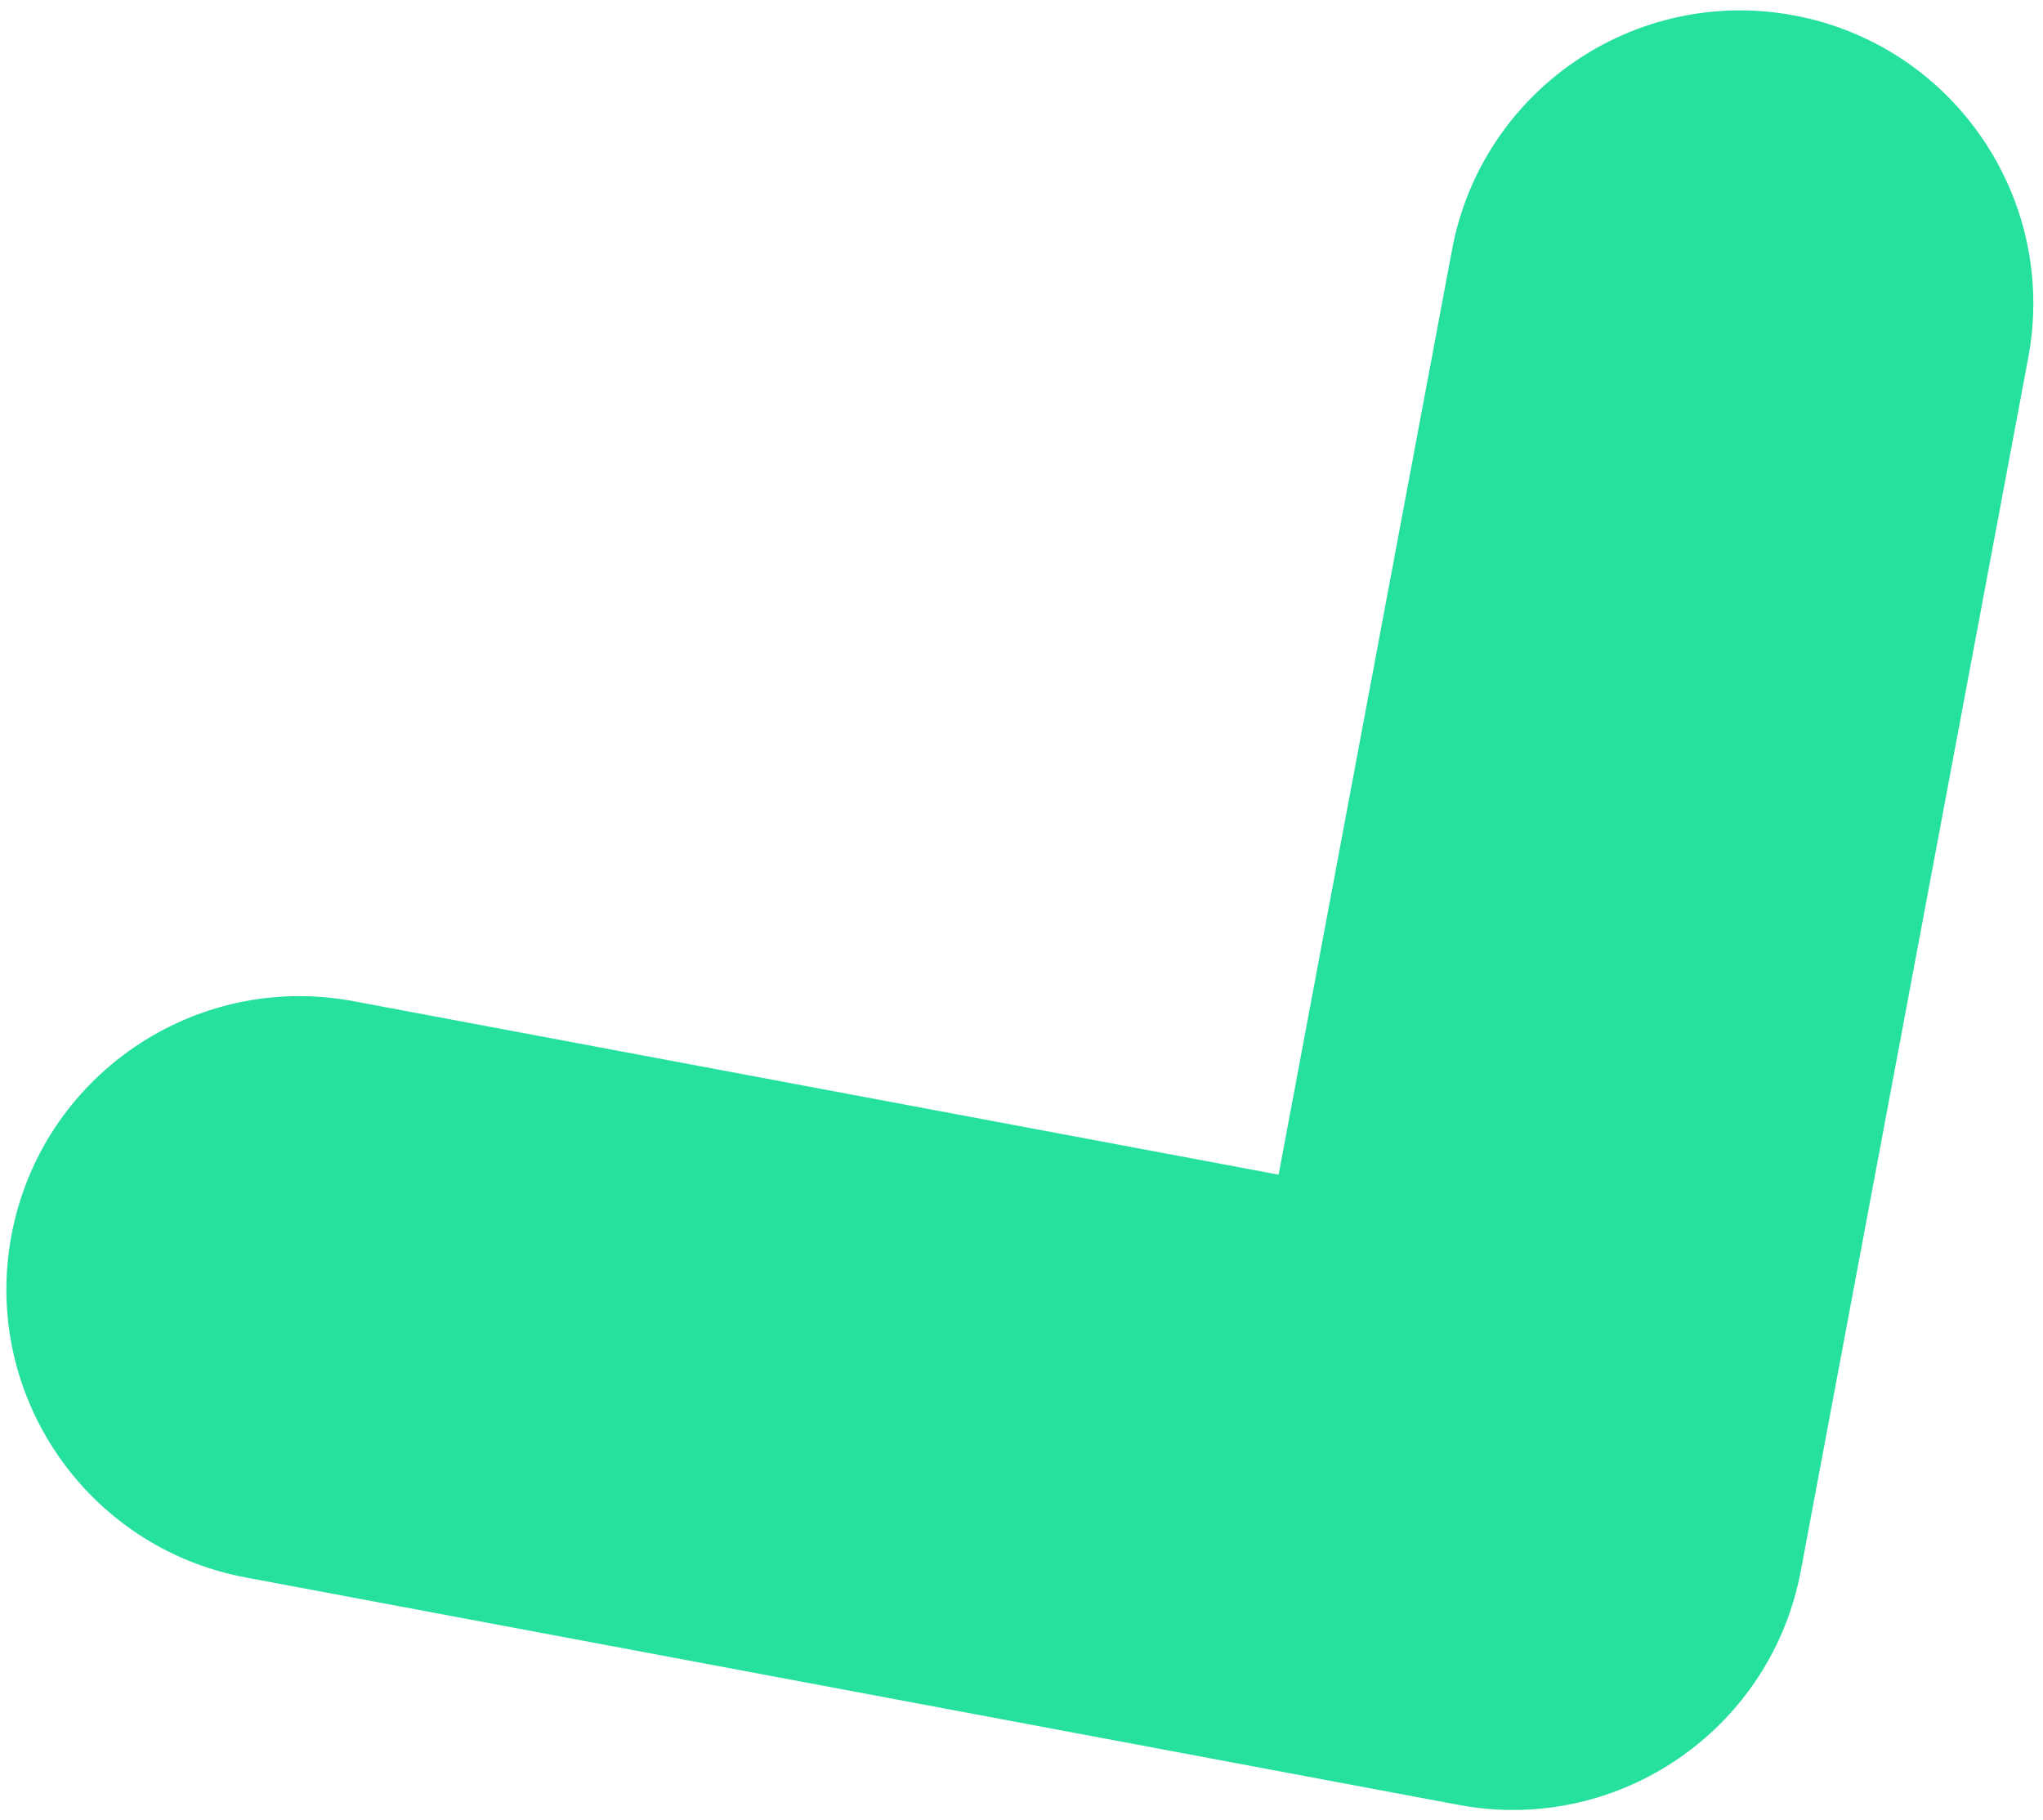 <svg xmlns="http://www.w3.org/2000/svg" width="192" height="171" viewBox="0 0 192 171" fill="none"><path opacity="0.88" fill-rule="evenodd" clip-rule="evenodd" d="M137.264 169.647C137.205 169.637 137.146 169.626 137.087 169.615L23.076 148.239C8.122 145.435 -1.727 131.04 1.076 116.087C3.88 101.134 18.275 91.284 33.228 94.088L120.164 110.388L136.464 23.451C139.268 8.498 153.662 -1.351 168.616 1.452C183.569 4.256 193.419 18.651 190.615 33.604L169.239 147.616C166.524 162.099 152.935 171.794 138.497 169.842C138.086 169.787 137.675 169.722 137.264 169.647Z" fill="#0ADD90"></path></svg>